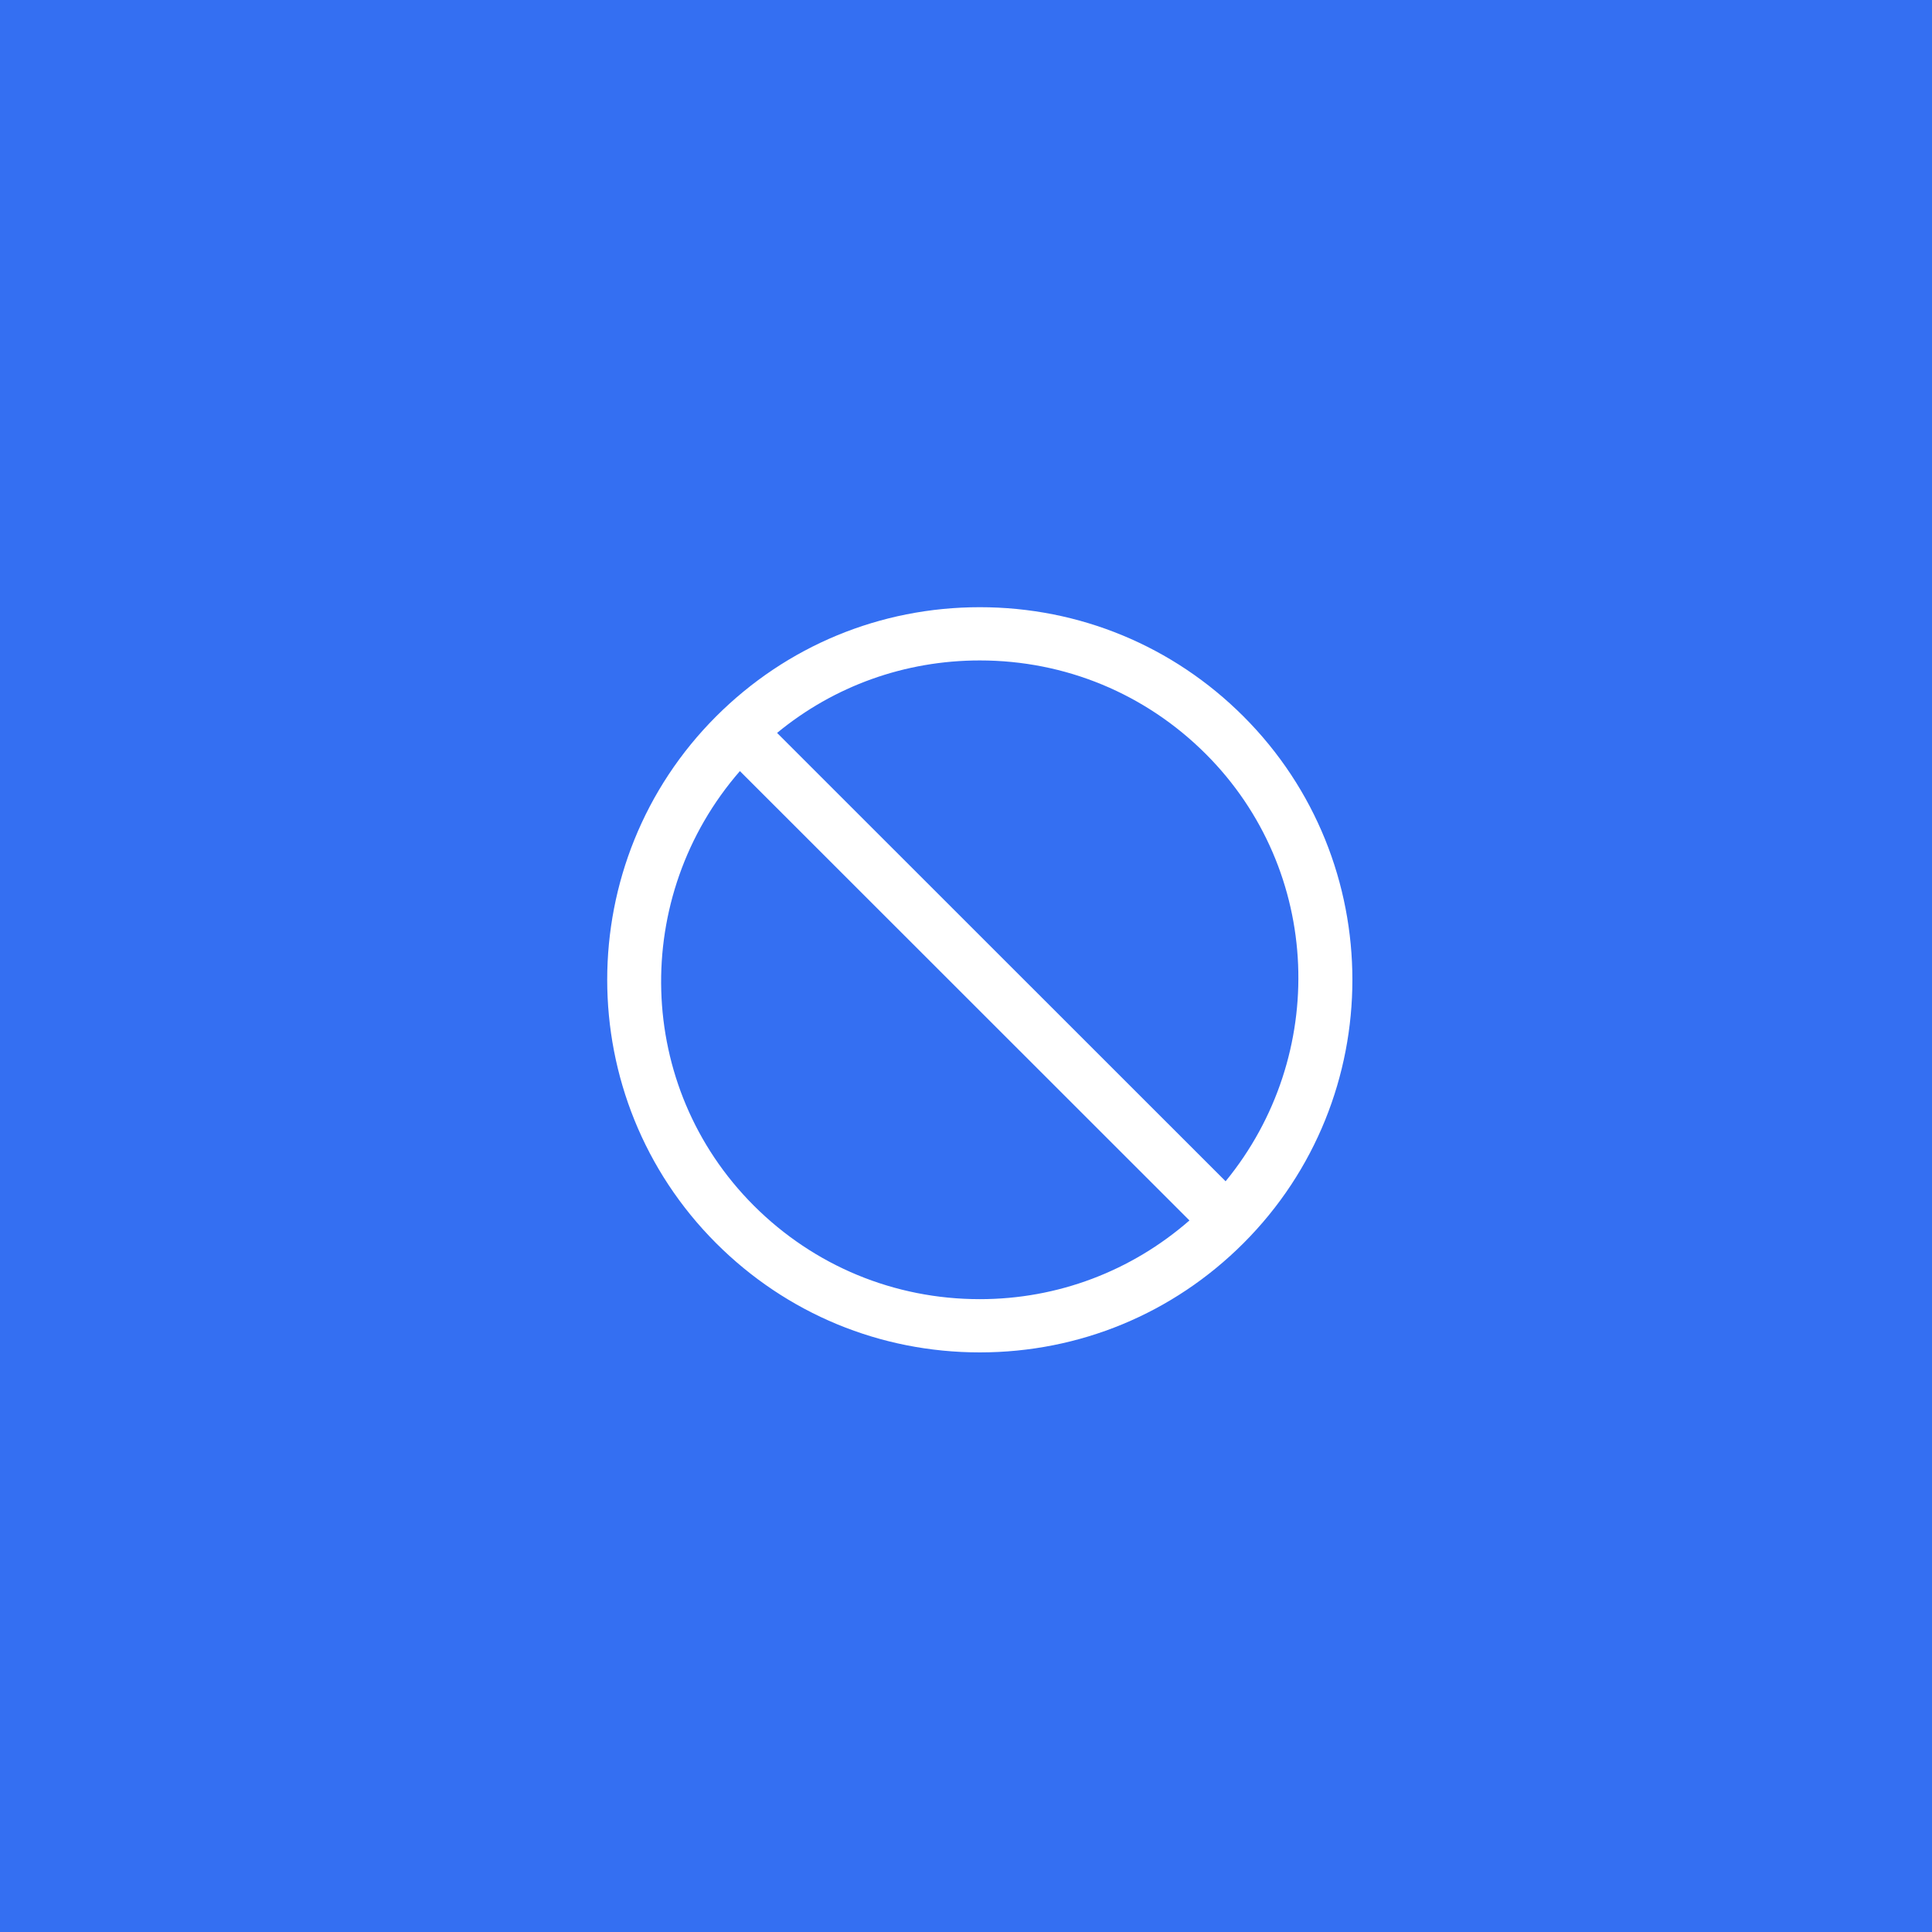 <?xml version="1.0" encoding="UTF-8"?>
<svg width="70px" height="70px" viewBox="0 0 70 70" version="1.1" xmlns="http://www.w3.org/2000/svg" xmlns:xlink="http://www.w3.org/1999/xlink">
    <rect x="0" y="0" width="70" height="70" fill="#333333" stroke="none"/>
    <!-- Generator: Sketch 59.1 (86144) - https://sketch.com -->
    <title>xinxipingbi</title>
    <desc>Created with Sketch.</desc>
    <g id="Page-1" stroke="none" stroke-width="1" fill="none" fill-rule="evenodd">
        <g id="004专业服务003_IT集成实施服务" transform="translate(-810, -2236)">
            <g id="编组-13" transform="translate(320, 641)">
                <g id="编组-12" transform="translate(0, 1266)">
                    <g id="编组-8" transform="translate(0, 149)">
                        <g id="编组-7复制-2" transform="translate(490, 180)">
                            <g id="xinxipingbi">
                                <rect id="矩形复制-26" stroke="#346FF2" fill="#346FF2" x="0.5" y="0.5" width="69" height="69"></rect>
                                <g id="社区-屏蔽" transform="translate(22, 22)" fill="#FFFFFF" fill-rule="nonzero">
                                    <path d="M23.051,3.954 C20.5,1.404 17.108,0 13.5,0 C9.892,0 6.502,1.404 3.949,3.954 C-1.316,9.217 -1.316,17.781 3.949,23.046 C6.502,25.596 9.892,27 13.5,27 C17.108,27 20.5,25.596 23.051,23.046 C28.316,17.783 28.316,9.217 23.051,3.954 Z M21.687,5.317 C25.926,9.554 26.13,16.258 22.406,20.8 L6.155,4.555 C8.219,2.854 10.789,1.929 13.5,1.929 C16.593,1.929 19.499,3.132 21.687,5.317 Z M5.313,21.683 C0.993,17.363 0.856,10.478 4.808,5.938 L21.096,22.219 C18.989,24.057 16.325,25.071 13.5,25.071 C10.407,25.071 7.501,23.868 5.313,21.683 Z" id="形状"></path>
                                </g>
                            </g>
                        </g>
                    </g>
                </g>
            </g>
        </g>
    </g>
</svg>